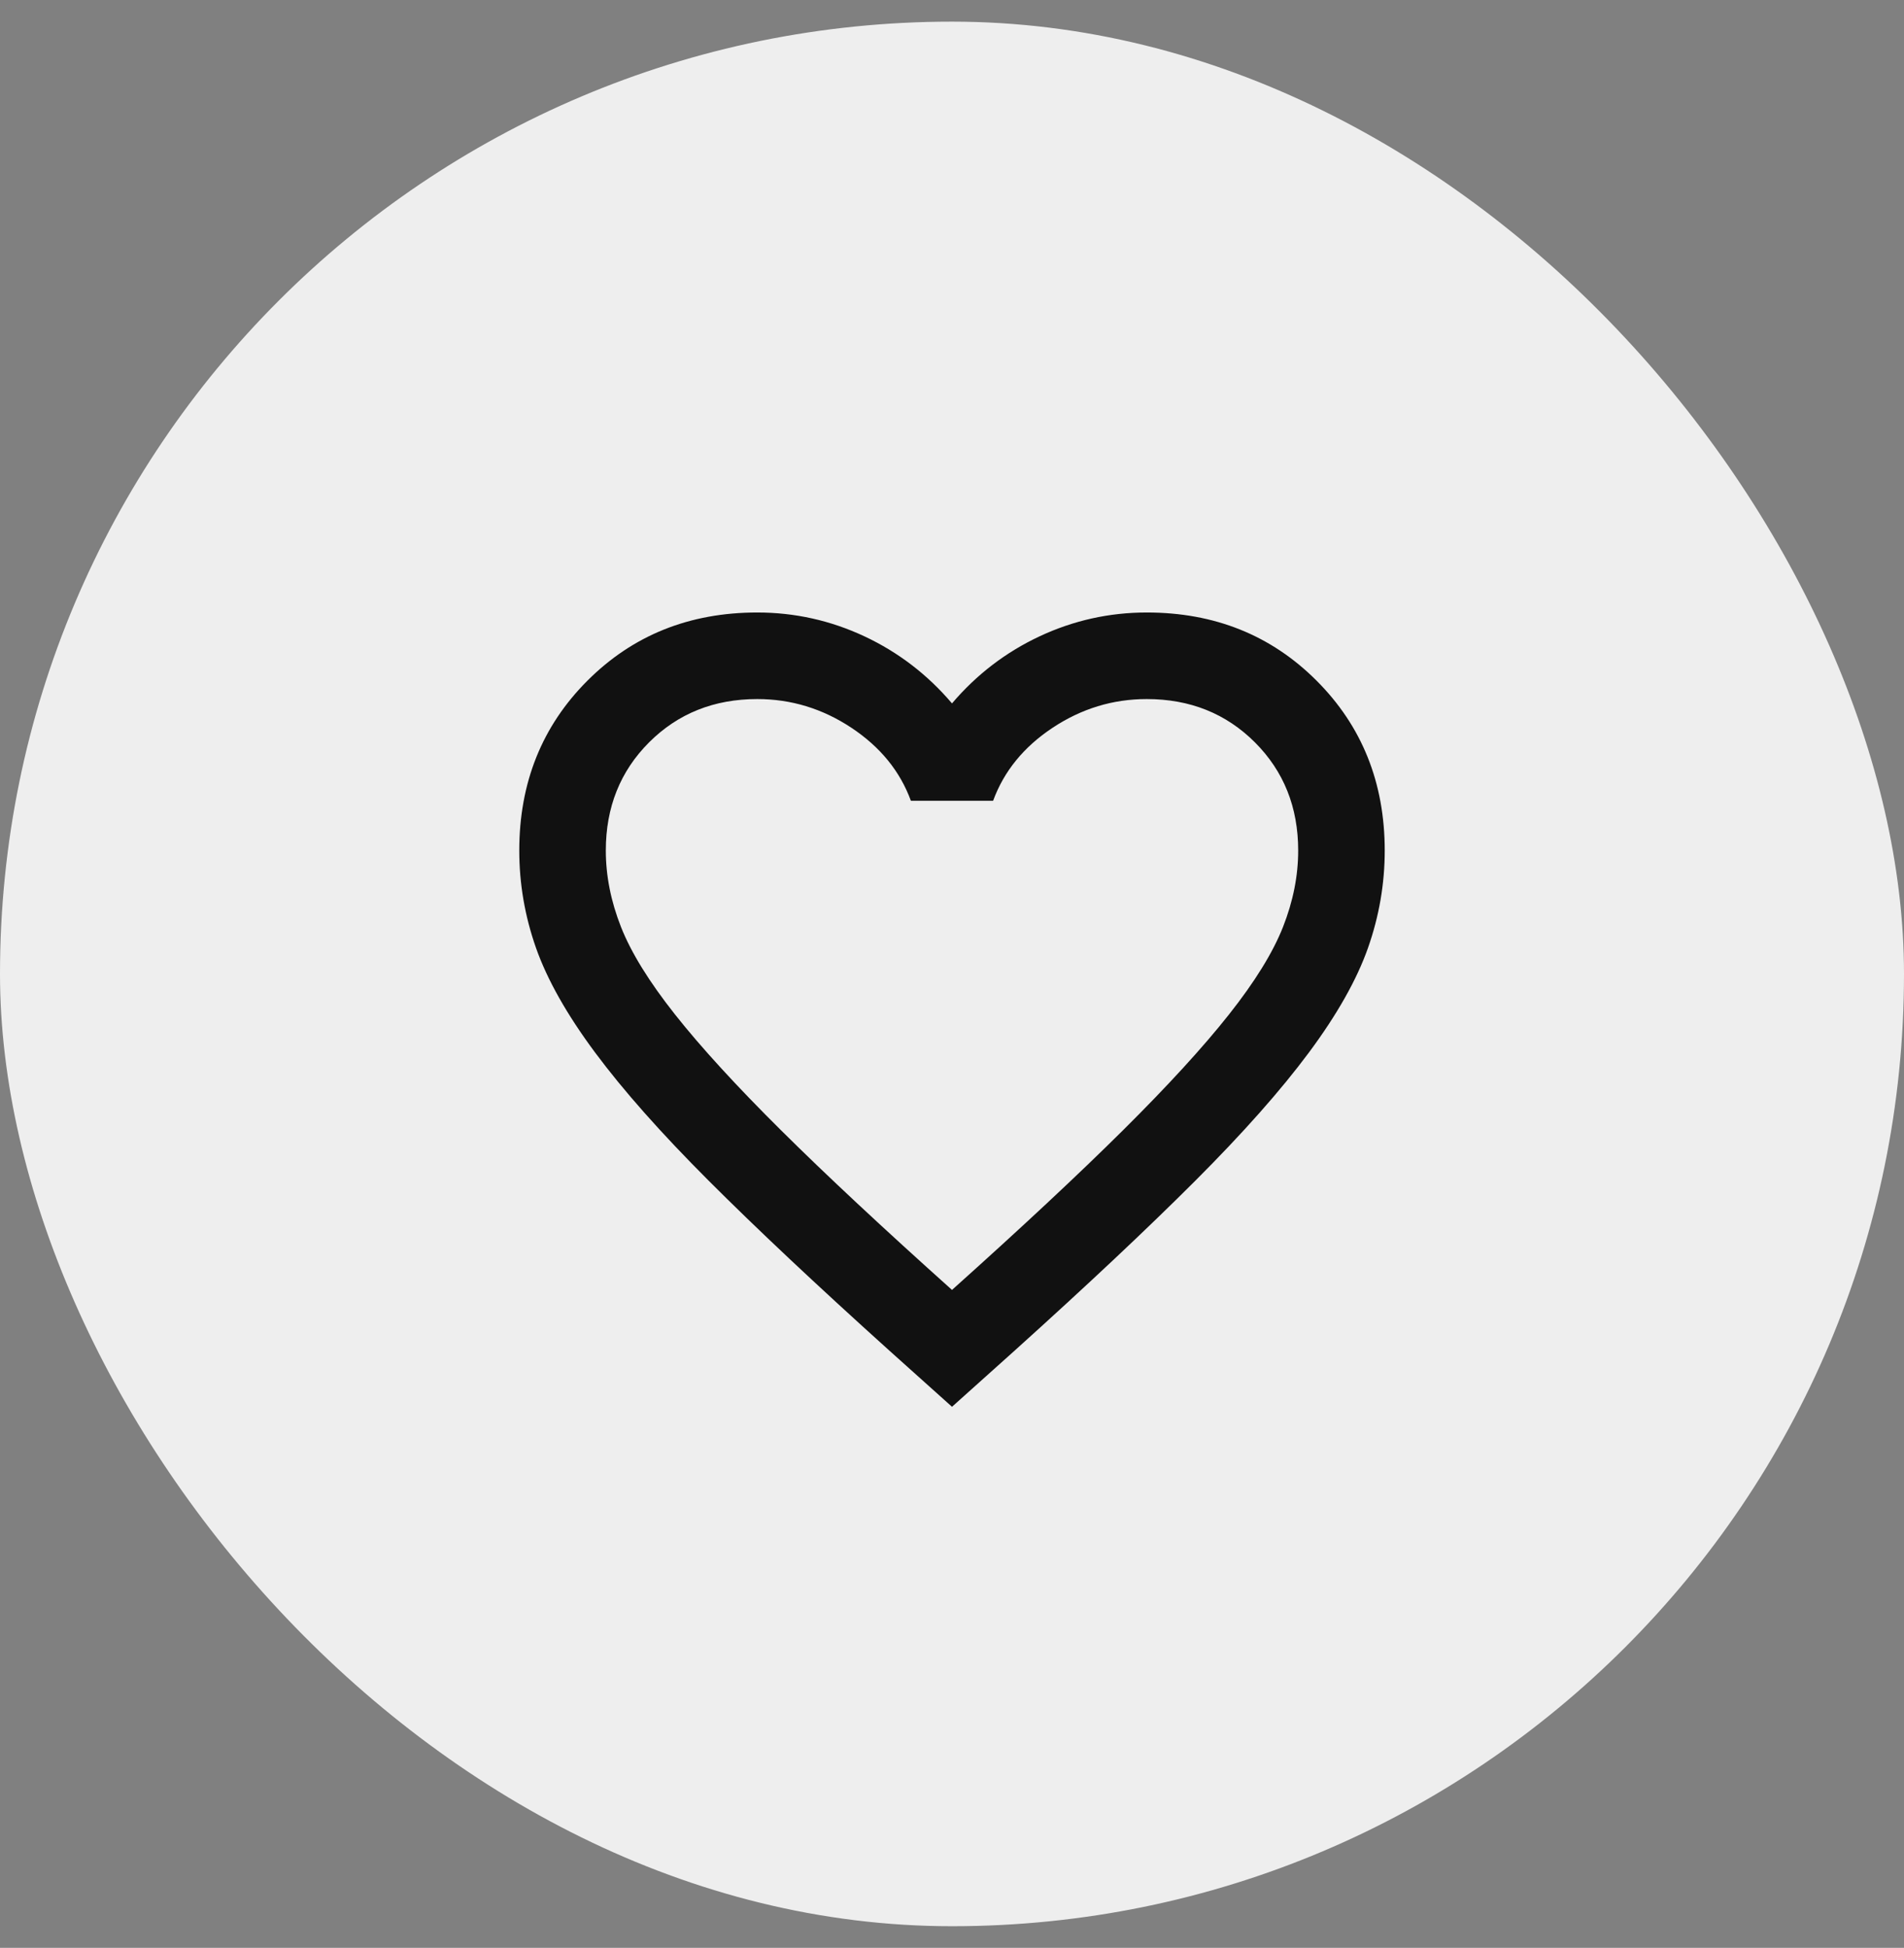 <svg width="44" height="45" viewBox="0 0 44 45" fill="none" xmlns="http://www.w3.org/2000/svg">
<rect x="0" y="0" width="44" height="45" fill="#808080" stroke="none"/>
<rect y="0.5" width="44" height="44" rx="22" fill="#EEEEEE"/>
<path d="M22 32.5L20.55 31.2C18.867 29.684 17.475 28.375 16.375 27.275C15.275 26.175 14.4 25.188 13.75 24.313C13.1 23.438 12.646 22.634 12.387 21.9C12.129 21.167 12 20.417 12 19.65C12 18.084 12.525 16.775 13.575 15.725C14.625 14.675 15.933 14.15 17.5 14.15C18.367 14.15 19.192 14.334 19.975 14.7C20.758 15.067 21.433 15.584 22 16.25C22.567 15.584 23.242 15.067 24.025 14.7C24.808 14.334 25.633 14.15 26.5 14.15C28.067 14.15 29.375 14.675 30.425 15.725C31.475 16.775 32 18.084 32 19.65C32 20.417 31.871 21.167 31.613 21.9C31.354 22.634 30.9 23.438 30.25 24.313C29.6 25.188 28.725 26.175 27.625 27.275C26.525 28.375 25.133 29.684 23.45 31.2L22 32.5ZM22 29.8C23.6 28.367 24.917 27.138 25.95 26.113C26.983 25.088 27.8 24.196 28.4 23.438C29 22.68 29.417 22.005 29.65 21.413C29.883 20.821 30 20.234 30 19.65C30 18.65 29.667 17.817 29 17.15C28.333 16.484 27.5 16.15 26.5 16.15C25.717 16.15 24.992 16.371 24.325 16.813C23.658 17.255 23.2 17.817 22.95 18.5H21.05C20.8 17.817 20.342 17.255 19.675 16.813C19.008 16.371 18.283 16.15 17.5 16.15C16.5 16.15 15.667 16.484 15 17.15C14.333 17.817 14 18.65 14 19.65C14 20.234 14.117 20.821 14.35 21.413C14.583 22.005 15 22.68 15.6 23.438C16.2 24.196 17.017 25.088 18.05 26.113C19.083 27.138 20.4 28.367 22 29.8Z" fill="#111111"/>
</svg>
